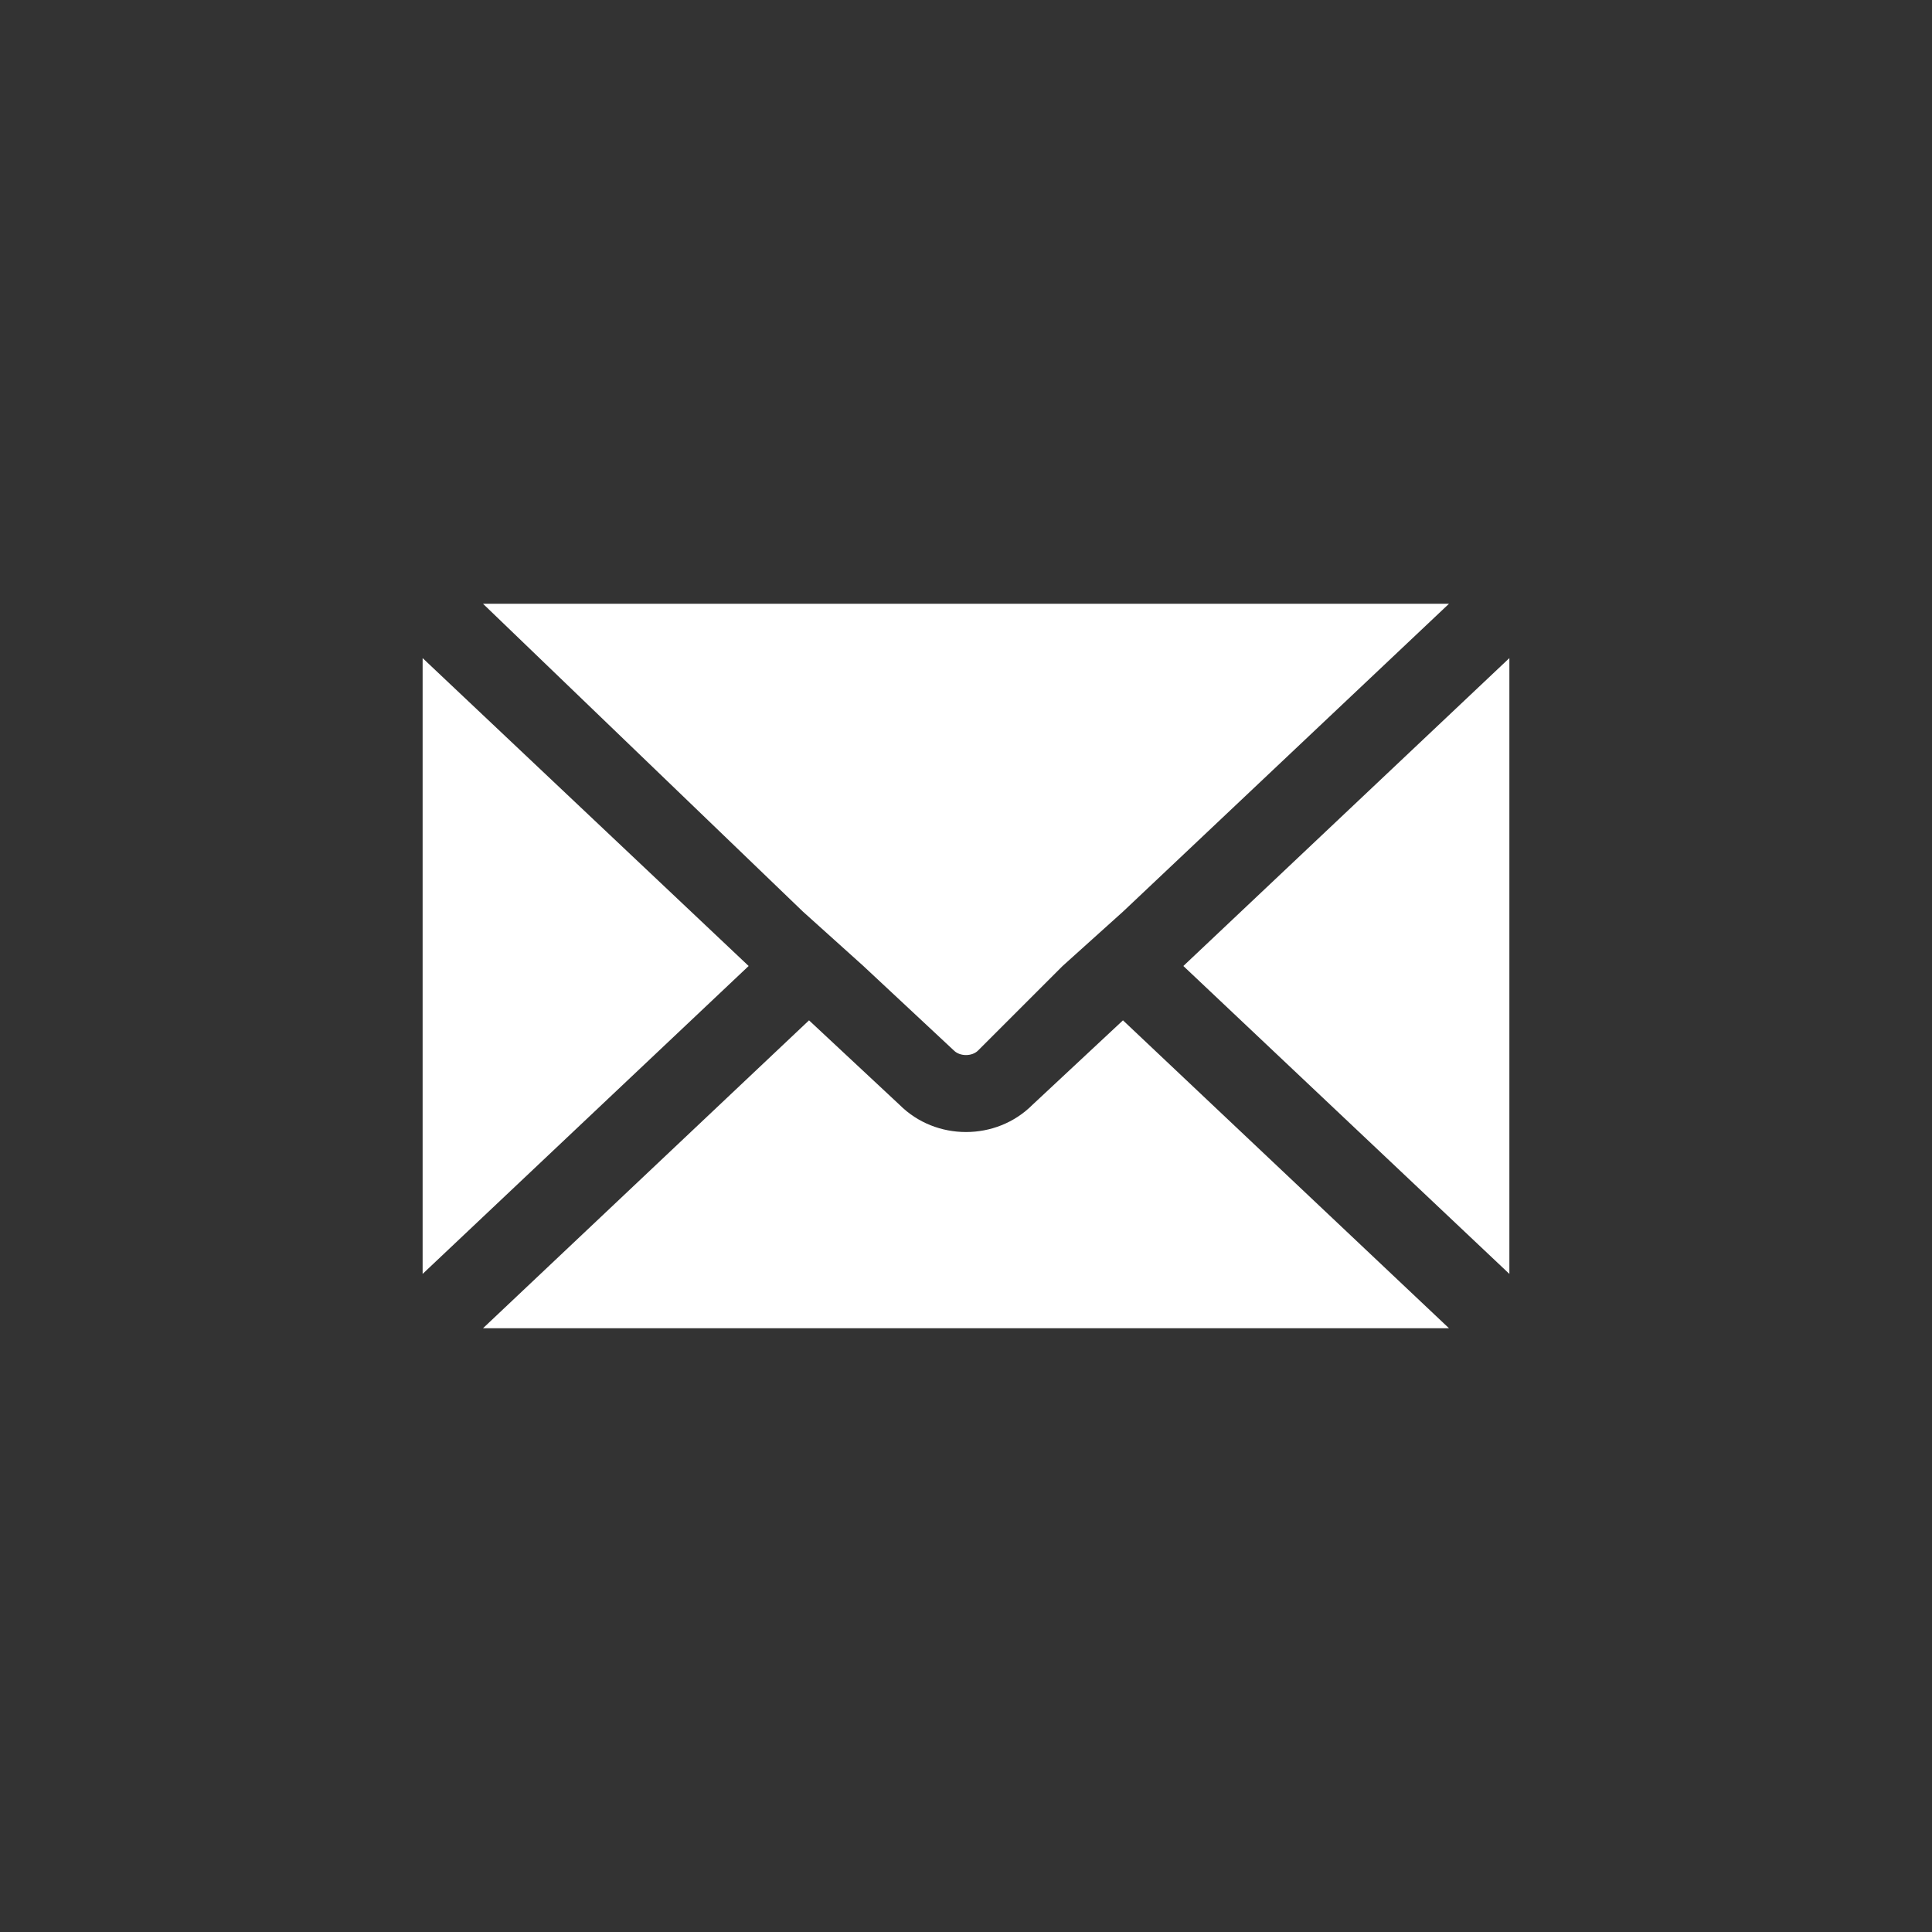 <?xml version="1.0" encoding="UTF-8" standalone="no"?> <svg xmlns="http://www.w3.org/2000/svg" xmlns:xlink="http://www.w3.org/1999/xlink" xmlns:serif="http://www.serif.com/" width="100%" height="100%" viewBox="0 0 32 32" version="1.1" xml:space="preserve" style="fill-rule:evenodd;clip-rule:evenodd;stroke-linejoin:round;stroke-miterlimit:2;"><rect x="0" y="0" width="32" height="32" fill="#333333" stroke="none"/> <path id="Circle" d="M16,0C24.8,0 32,7.2 32,16C32,24.8 24.8,32 16,32C7.2,32 0,24.8 0,16C0,7.2 7.2,0 16,0Z" style="fill:rgb(8,162,196);fill-opacity:0;fill-rule:nonzero;"></path> <g id="Icon_-_email" transform="matrix(1,0,0,1,7,10)"> <g> <g id="Group_28"> <path id="Path_182" d="M17,0L11.6,5.1L10.6,6L9.2,7.4C9.1,7.5 8.9,7.5 8.8,7.4L7.3,6L6.3,5.1L1,0L17,0ZM0,11.1L0,0.9L5.4,6L0,11.1ZM1,12L6.4,6.9L7.9,8.3C8.5,8.9 9.5,8.9 10.1,8.3L11.6,6.9L17,12L1,12ZM12.6,6L18,0.9L18,11.1L12.6,6Z" style="fill:white;fill-rule:nonzero;"></path> </g> </g> </g> </svg> 